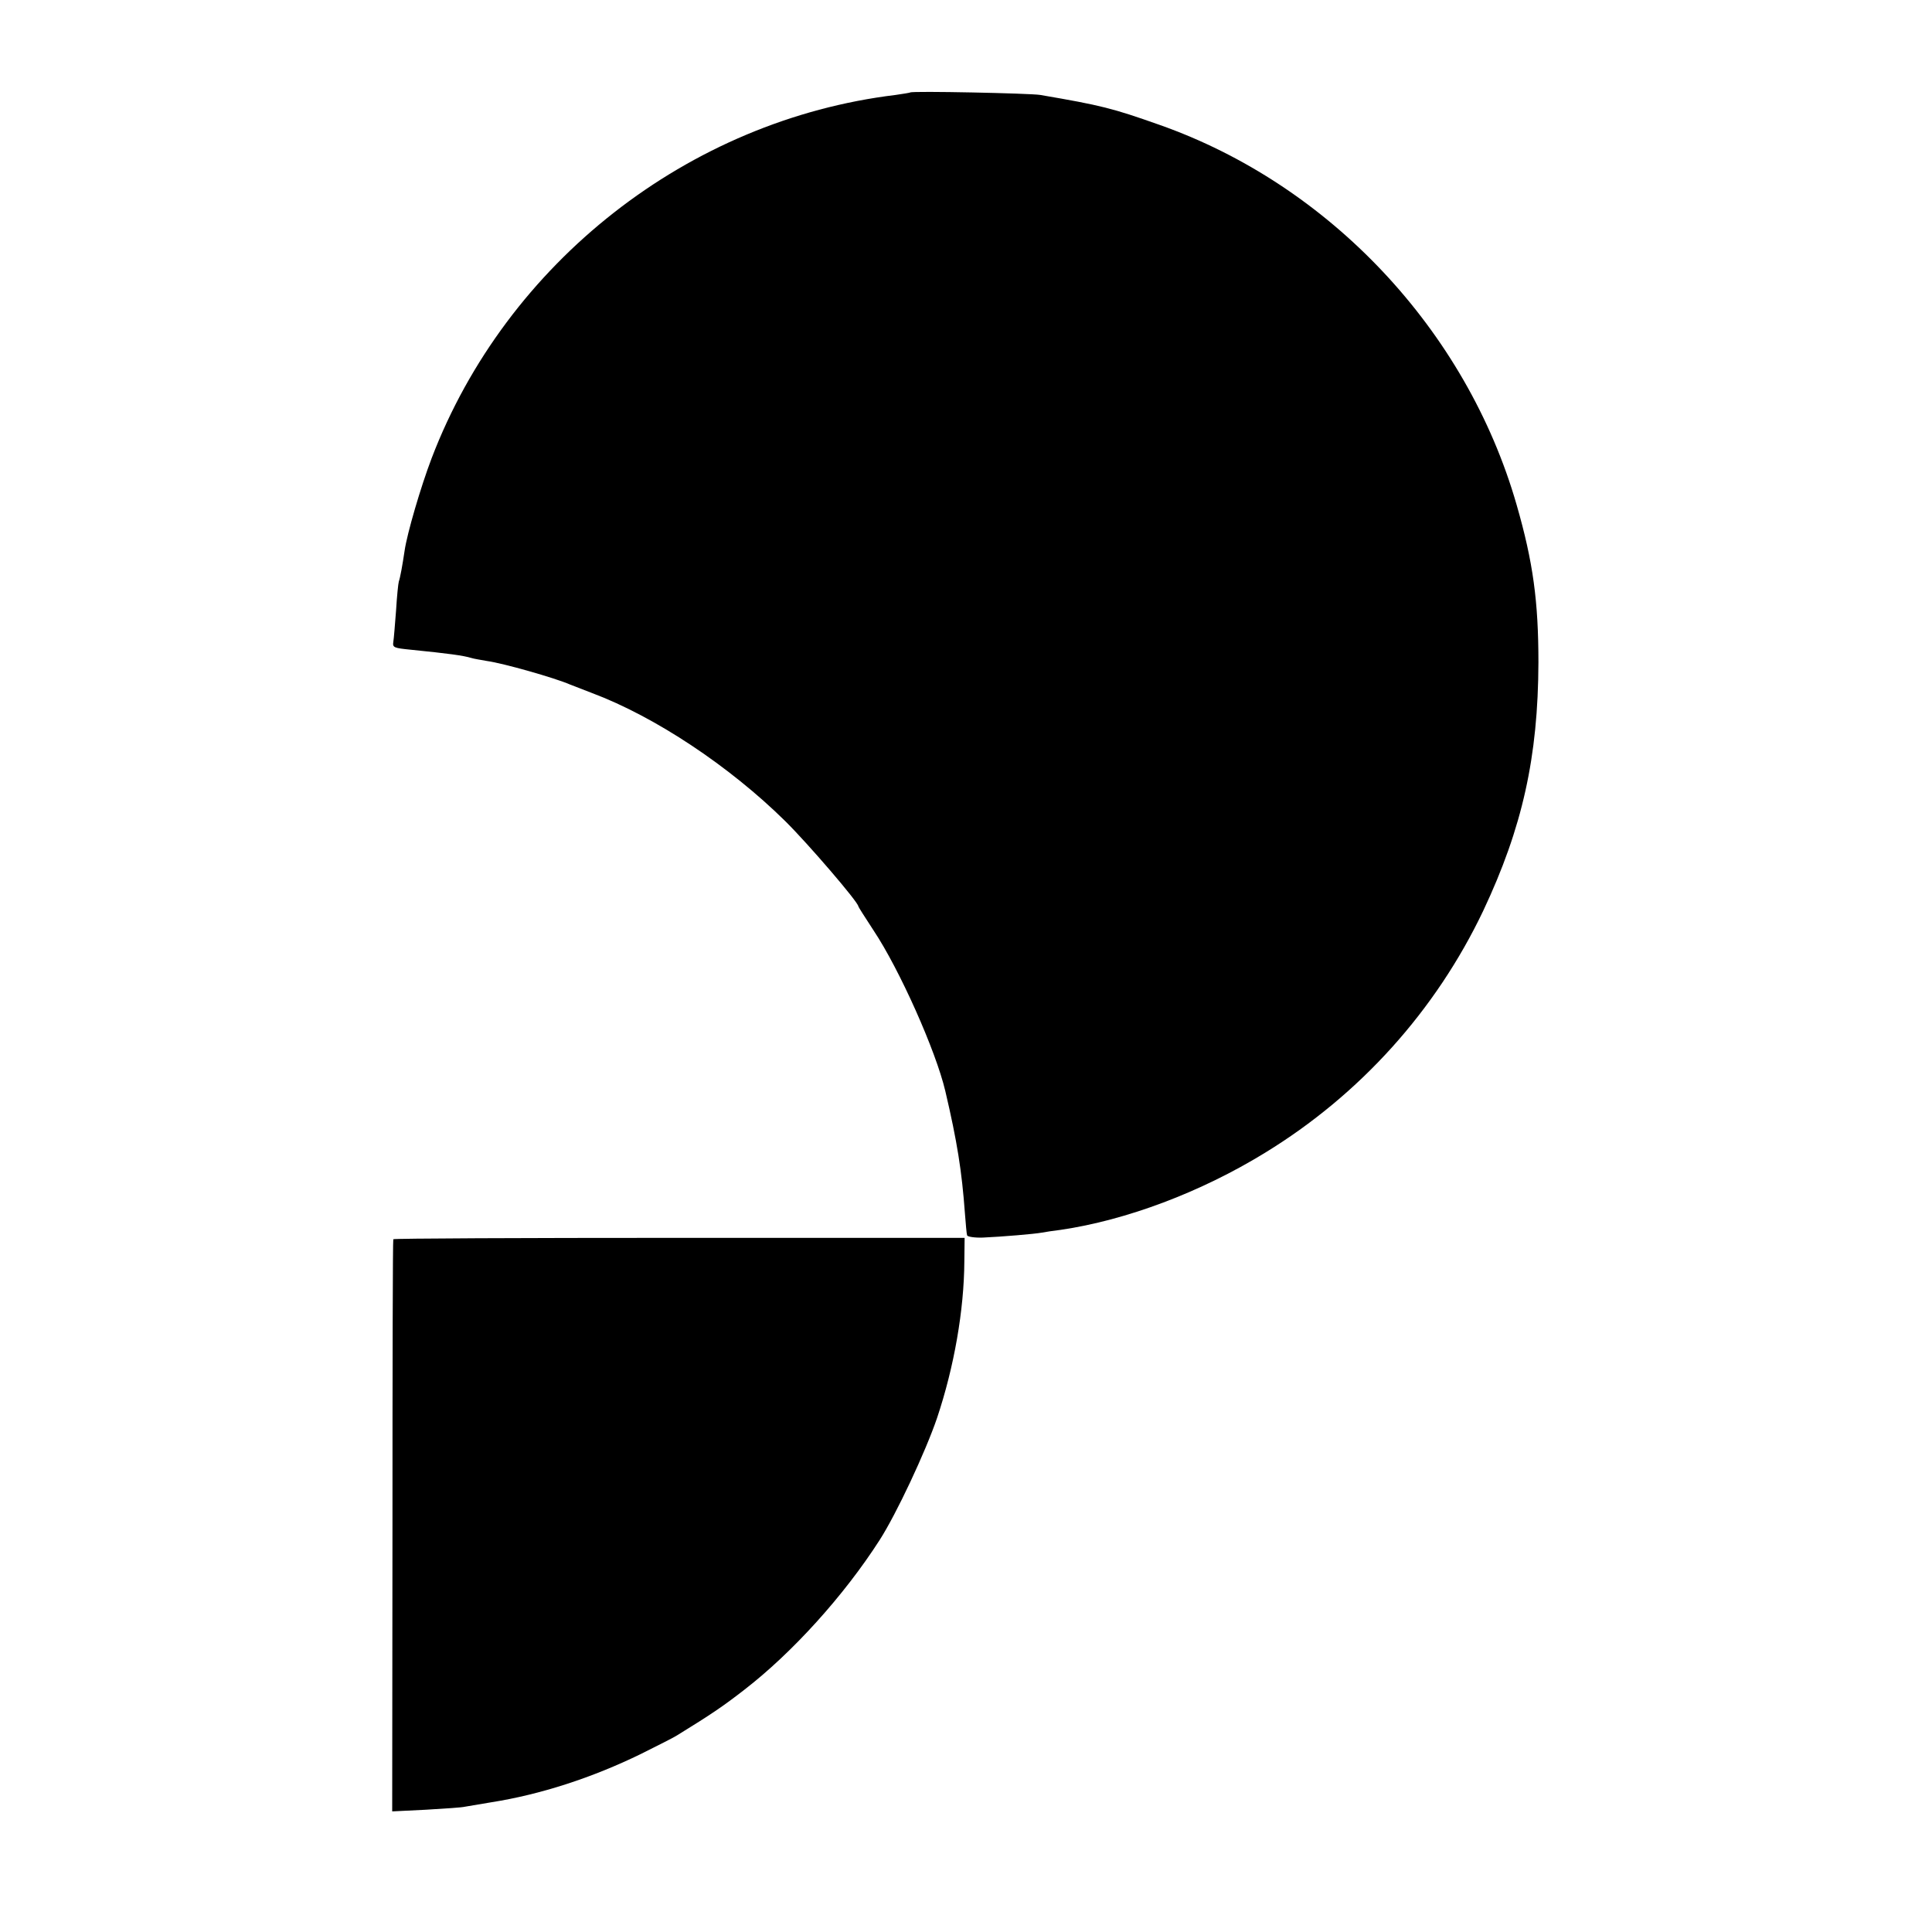 <?xml version="1.0" standalone="no"?>
<!DOCTYPE svg PUBLIC "-//W3C//DTD SVG 20010904//EN"
 "http://www.w3.org/TR/2001/REC-SVG-20010904/DTD/svg10.dtd">
<svg version="1.0" xmlns="http://www.w3.org/2000/svg"
 width="700pt" height="700pt" viewBox="0 0 700 700"
 preserveAspectRatio="xMidYMid meet">
<g transform="translate(0,700) scale(0.1,-0.1)"
fill="#000000" stroke="none">
<path d="M3298 6665 c-1 -1 -25 -5 -53 -9 -751 -91 -1410 -607 -1681 -1316
-40 -105 -89 -273 -98 -335 -8 -54 -16 -98 -21 -112 -2 -6 -7 -54 -10 -105 -4
-51 -8 -103 -10 -114 -3 -20 2 -22 63 -28 139 -14 190 -21 220 -30 9 -3 35 -7
57 -11 58 -8 245 -61 300 -85 11 -4 47 -18 80 -31 229 -86 498 -265 700 -464
83 -82 265 -294 265 -309 0 -2 25 -41 55 -87 94 -141 226 -437 260 -582 43
-183 60 -291 71 -442 3 -38 6 -75 8 -81 2 -5 27 -9 57 -8 68 3 188 13 214 18
11 2 42 7 68 10 238 35 507 136 740 279 345 211 619 516 791 877 142 301 199
558 200 900 0 220 -19 363 -79 571 -182 633 -678 1160 -1295 1377 -170 60
-209 70 -431 108 -36 6 -465 15 -471 9z"/>
<path d="M1425 2510 c-2 -3 -3 -470 -3 -1039 l-1 -1034 122 6 c67 4 131 8 142
11 11 2 54 9 95 16 178 28 366 89 542 175 62 31 122 61 132 68 125 77 166 105
242 164 175 135 362 342 491 543 61 95 166 319 208 442 62 185 98 391 99 568
l1 85 -1033 0 c-569 0 -1035 -2 -1037 -5z"/>
</g>
</svg>